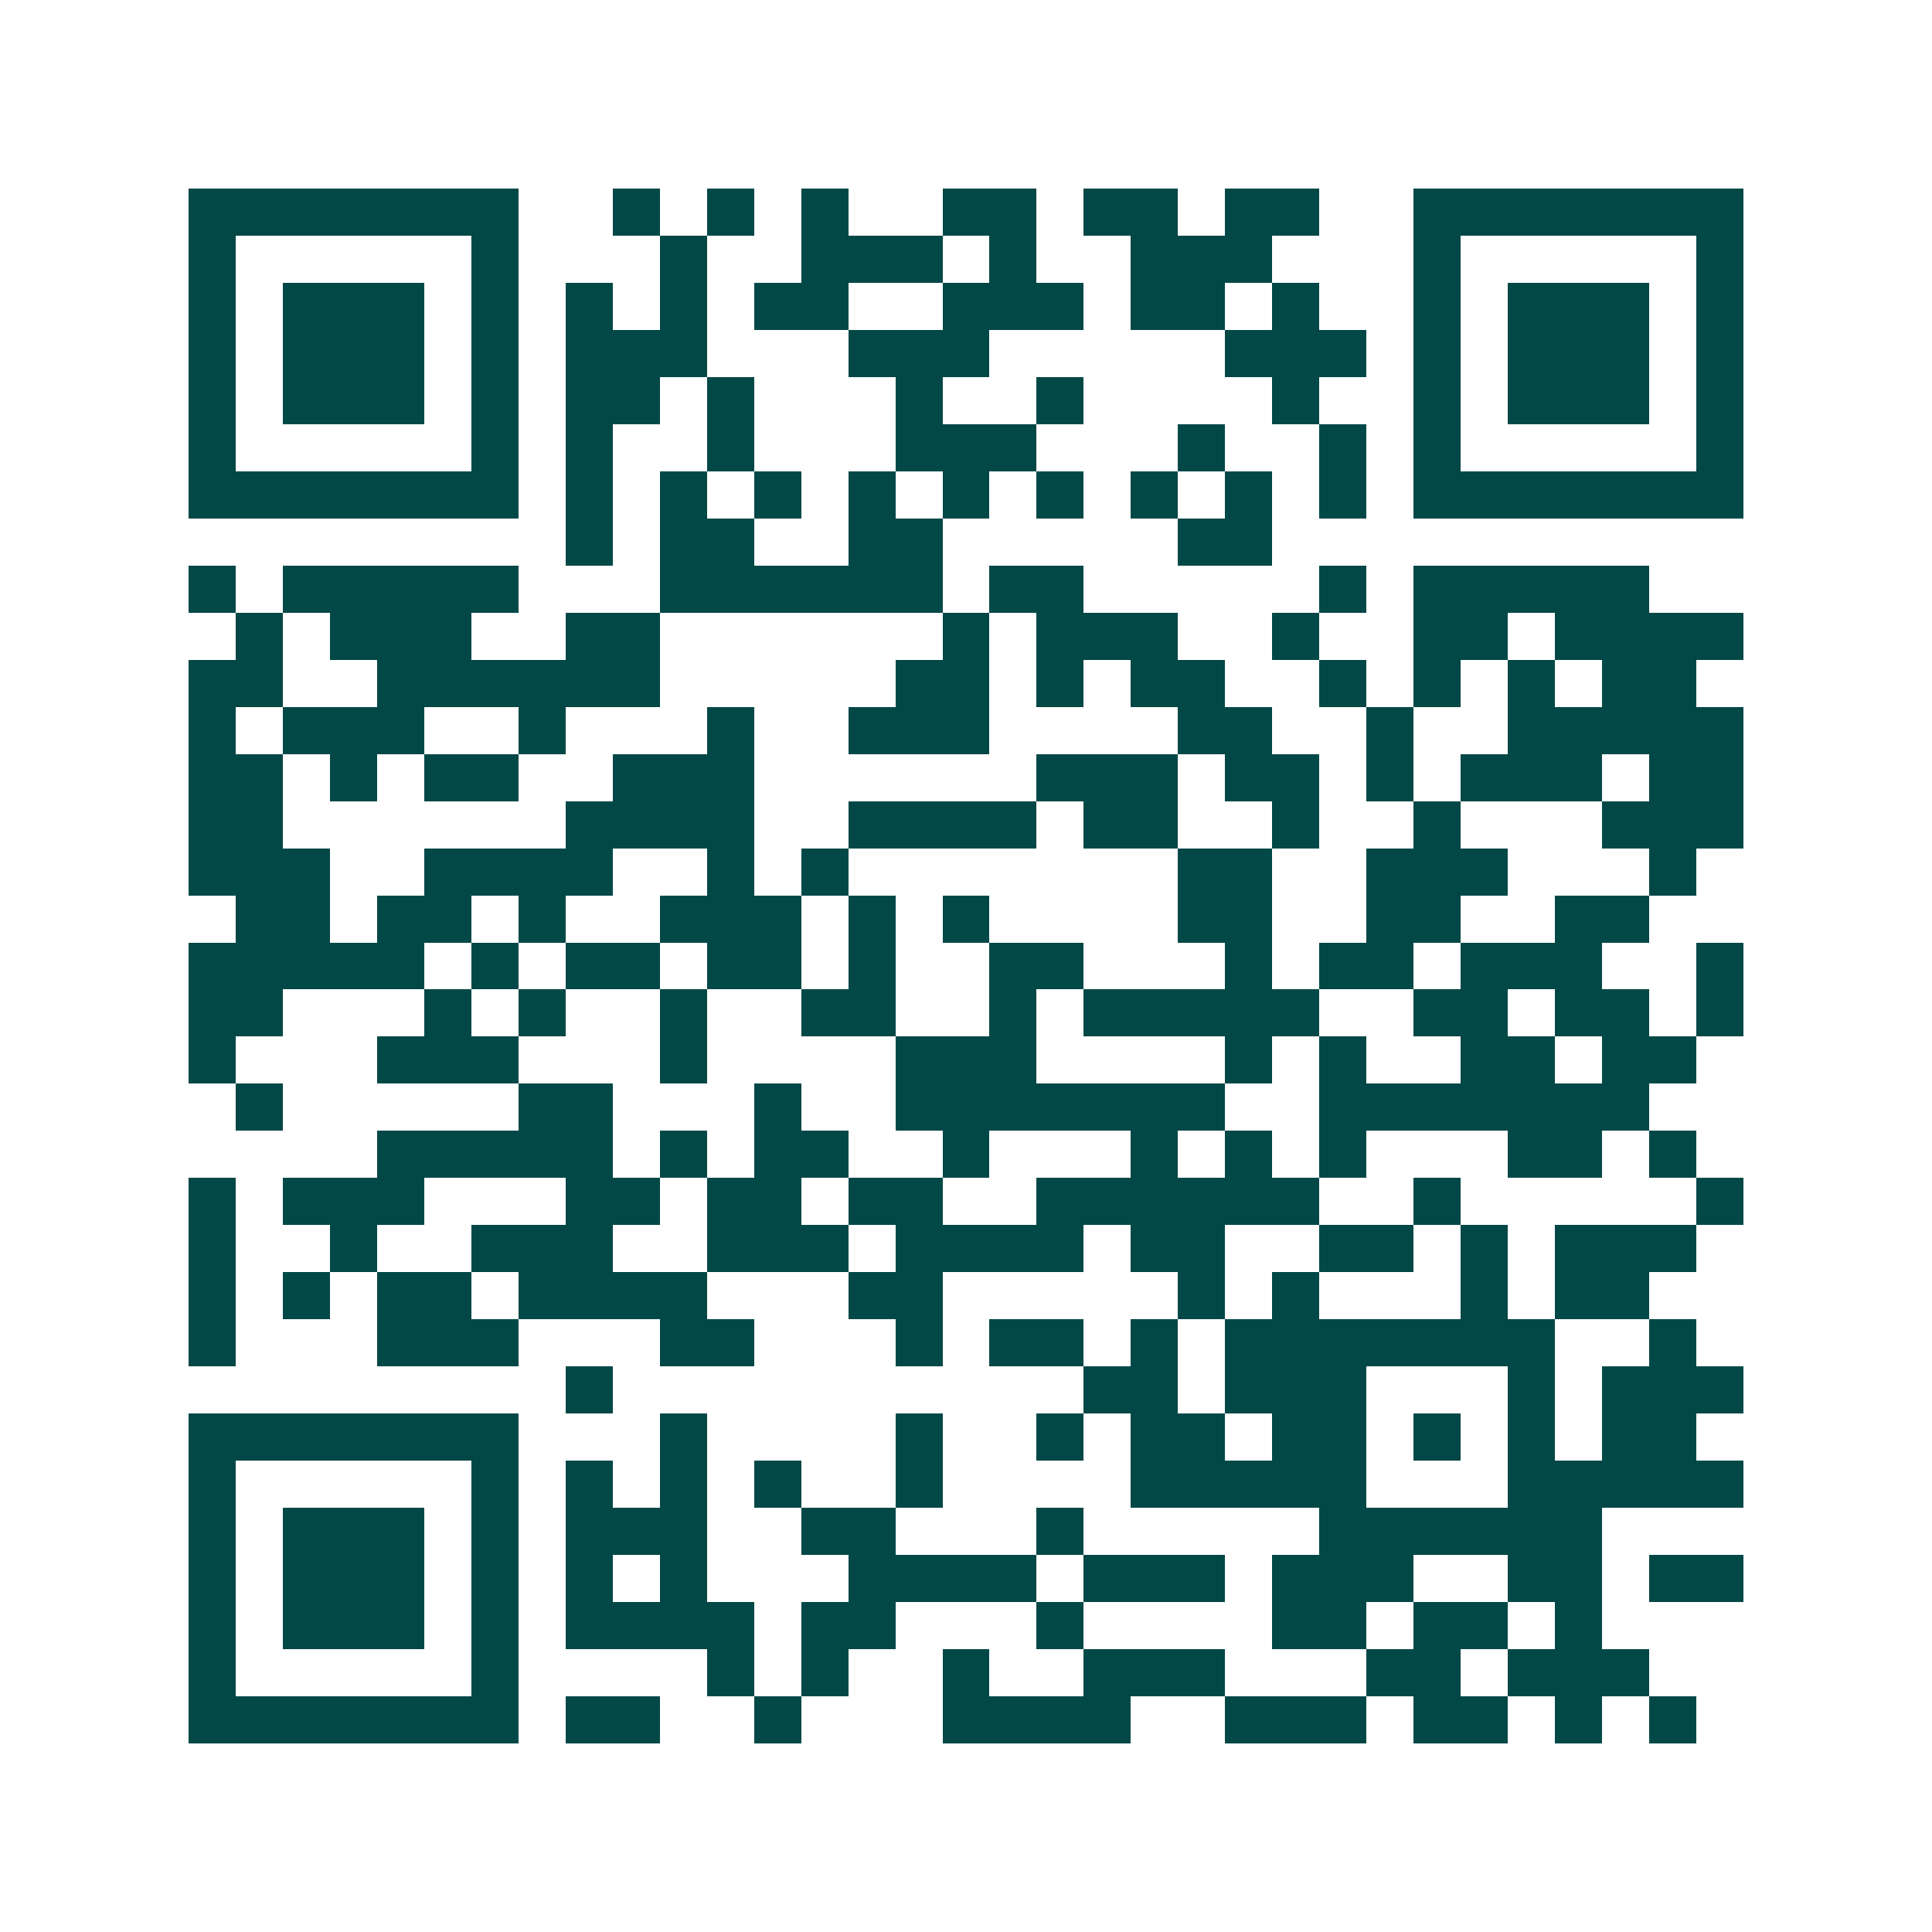 <svg xmlns="http://www.w3.org/2000/svg" width="200" height="200" viewBox="0 0 41 41" shape-rendering="crispEdges"><path fill="#ffffff" d="M0 0h41v41H0z"/><path stroke="#014847" d="M4 4.5h7m2 0h1m1 0h1m1 0h1m2 0h2m1 0h2m1 0h2m2 0h7M4 5.5h1m5 0h1m3 0h1m2 0h3m1 0h1m2 0h3m3 0h1m5 0h1M4 6.5h1m1 0h3m1 0h1m1 0h1m1 0h1m1 0h2m2 0h3m1 0h2m1 0h1m2 0h1m1 0h3m1 0h1M4 7.5h1m1 0h3m1 0h1m1 0h3m3 0h3m5 0h3m1 0h1m1 0h3m1 0h1M4 8.5h1m1 0h3m1 0h1m1 0h2m1 0h1m3 0h1m2 0h1m4 0h1m2 0h1m1 0h3m1 0h1M4 9.5h1m5 0h1m1 0h1m2 0h1m3 0h3m3 0h1m2 0h1m1 0h1m5 0h1M4 10.5h7m1 0h1m1 0h1m1 0h1m1 0h1m1 0h1m1 0h1m1 0h1m1 0h1m1 0h1m1 0h7M12 11.5h1m1 0h2m2 0h2m5 0h2M4 12.5h1m1 0h5m3 0h6m1 0h2m5 0h1m1 0h5M5 13.5h1m1 0h3m2 0h2m6 0h1m1 0h3m2 0h1m2 0h2m1 0h4M4 14.5h2m2 0h6m5 0h2m1 0h1m1 0h2m2 0h1m1 0h1m1 0h1m1 0h2M4 15.5h1m1 0h3m2 0h1m3 0h1m2 0h3m4 0h2m2 0h1m2 0h5M4 16.5h2m1 0h1m1 0h2m2 0h3m6 0h3m1 0h2m1 0h1m1 0h3m1 0h2M4 17.5h2m6 0h4m2 0h4m1 0h2m2 0h1m2 0h1m3 0h3M4 18.5h3m2 0h4m2 0h1m1 0h1m7 0h2m2 0h3m3 0h1M5 19.5h2m1 0h2m1 0h1m2 0h3m1 0h1m1 0h1m4 0h2m2 0h2m2 0h2M4 20.5h5m1 0h1m1 0h2m1 0h2m1 0h1m2 0h2m3 0h1m1 0h2m1 0h3m2 0h1M4 21.5h2m3 0h1m1 0h1m2 0h1m2 0h2m2 0h1m1 0h5m2 0h2m1 0h2m1 0h1M4 22.5h1m3 0h3m3 0h1m4 0h3m4 0h1m1 0h1m2 0h2m1 0h2M5 23.5h1m5 0h2m3 0h1m2 0h7m2 0h7M8 24.5h5m1 0h1m1 0h2m2 0h1m3 0h1m1 0h1m1 0h1m3 0h2m1 0h1M4 25.5h1m1 0h3m3 0h2m1 0h2m1 0h2m2 0h6m2 0h1m5 0h1M4 26.5h1m2 0h1m2 0h3m2 0h3m1 0h4m1 0h2m2 0h2m1 0h1m1 0h3M4 27.5h1m1 0h1m1 0h2m1 0h4m3 0h2m5 0h1m1 0h1m3 0h1m1 0h2M4 28.5h1m3 0h3m3 0h2m3 0h1m1 0h2m1 0h1m1 0h7m2 0h1M12 29.5h1m10 0h2m1 0h3m3 0h1m1 0h3M4 30.5h7m3 0h1m4 0h1m2 0h1m1 0h2m1 0h2m1 0h1m1 0h1m1 0h2M4 31.5h1m5 0h1m1 0h1m1 0h1m1 0h1m2 0h1m4 0h5m3 0h5M4 32.5h1m1 0h3m1 0h1m1 0h3m2 0h2m3 0h1m5 0h6M4 33.5h1m1 0h3m1 0h1m1 0h1m1 0h1m3 0h4m1 0h3m1 0h3m2 0h2m1 0h2M4 34.5h1m1 0h3m1 0h1m1 0h4m1 0h2m3 0h1m4 0h2m1 0h2m1 0h1M4 35.5h1m5 0h1m4 0h1m1 0h1m2 0h1m2 0h3m3 0h2m1 0h3M4 36.5h7m1 0h2m2 0h1m3 0h4m2 0h3m1 0h2m1 0h1m1 0h1"/></svg>
